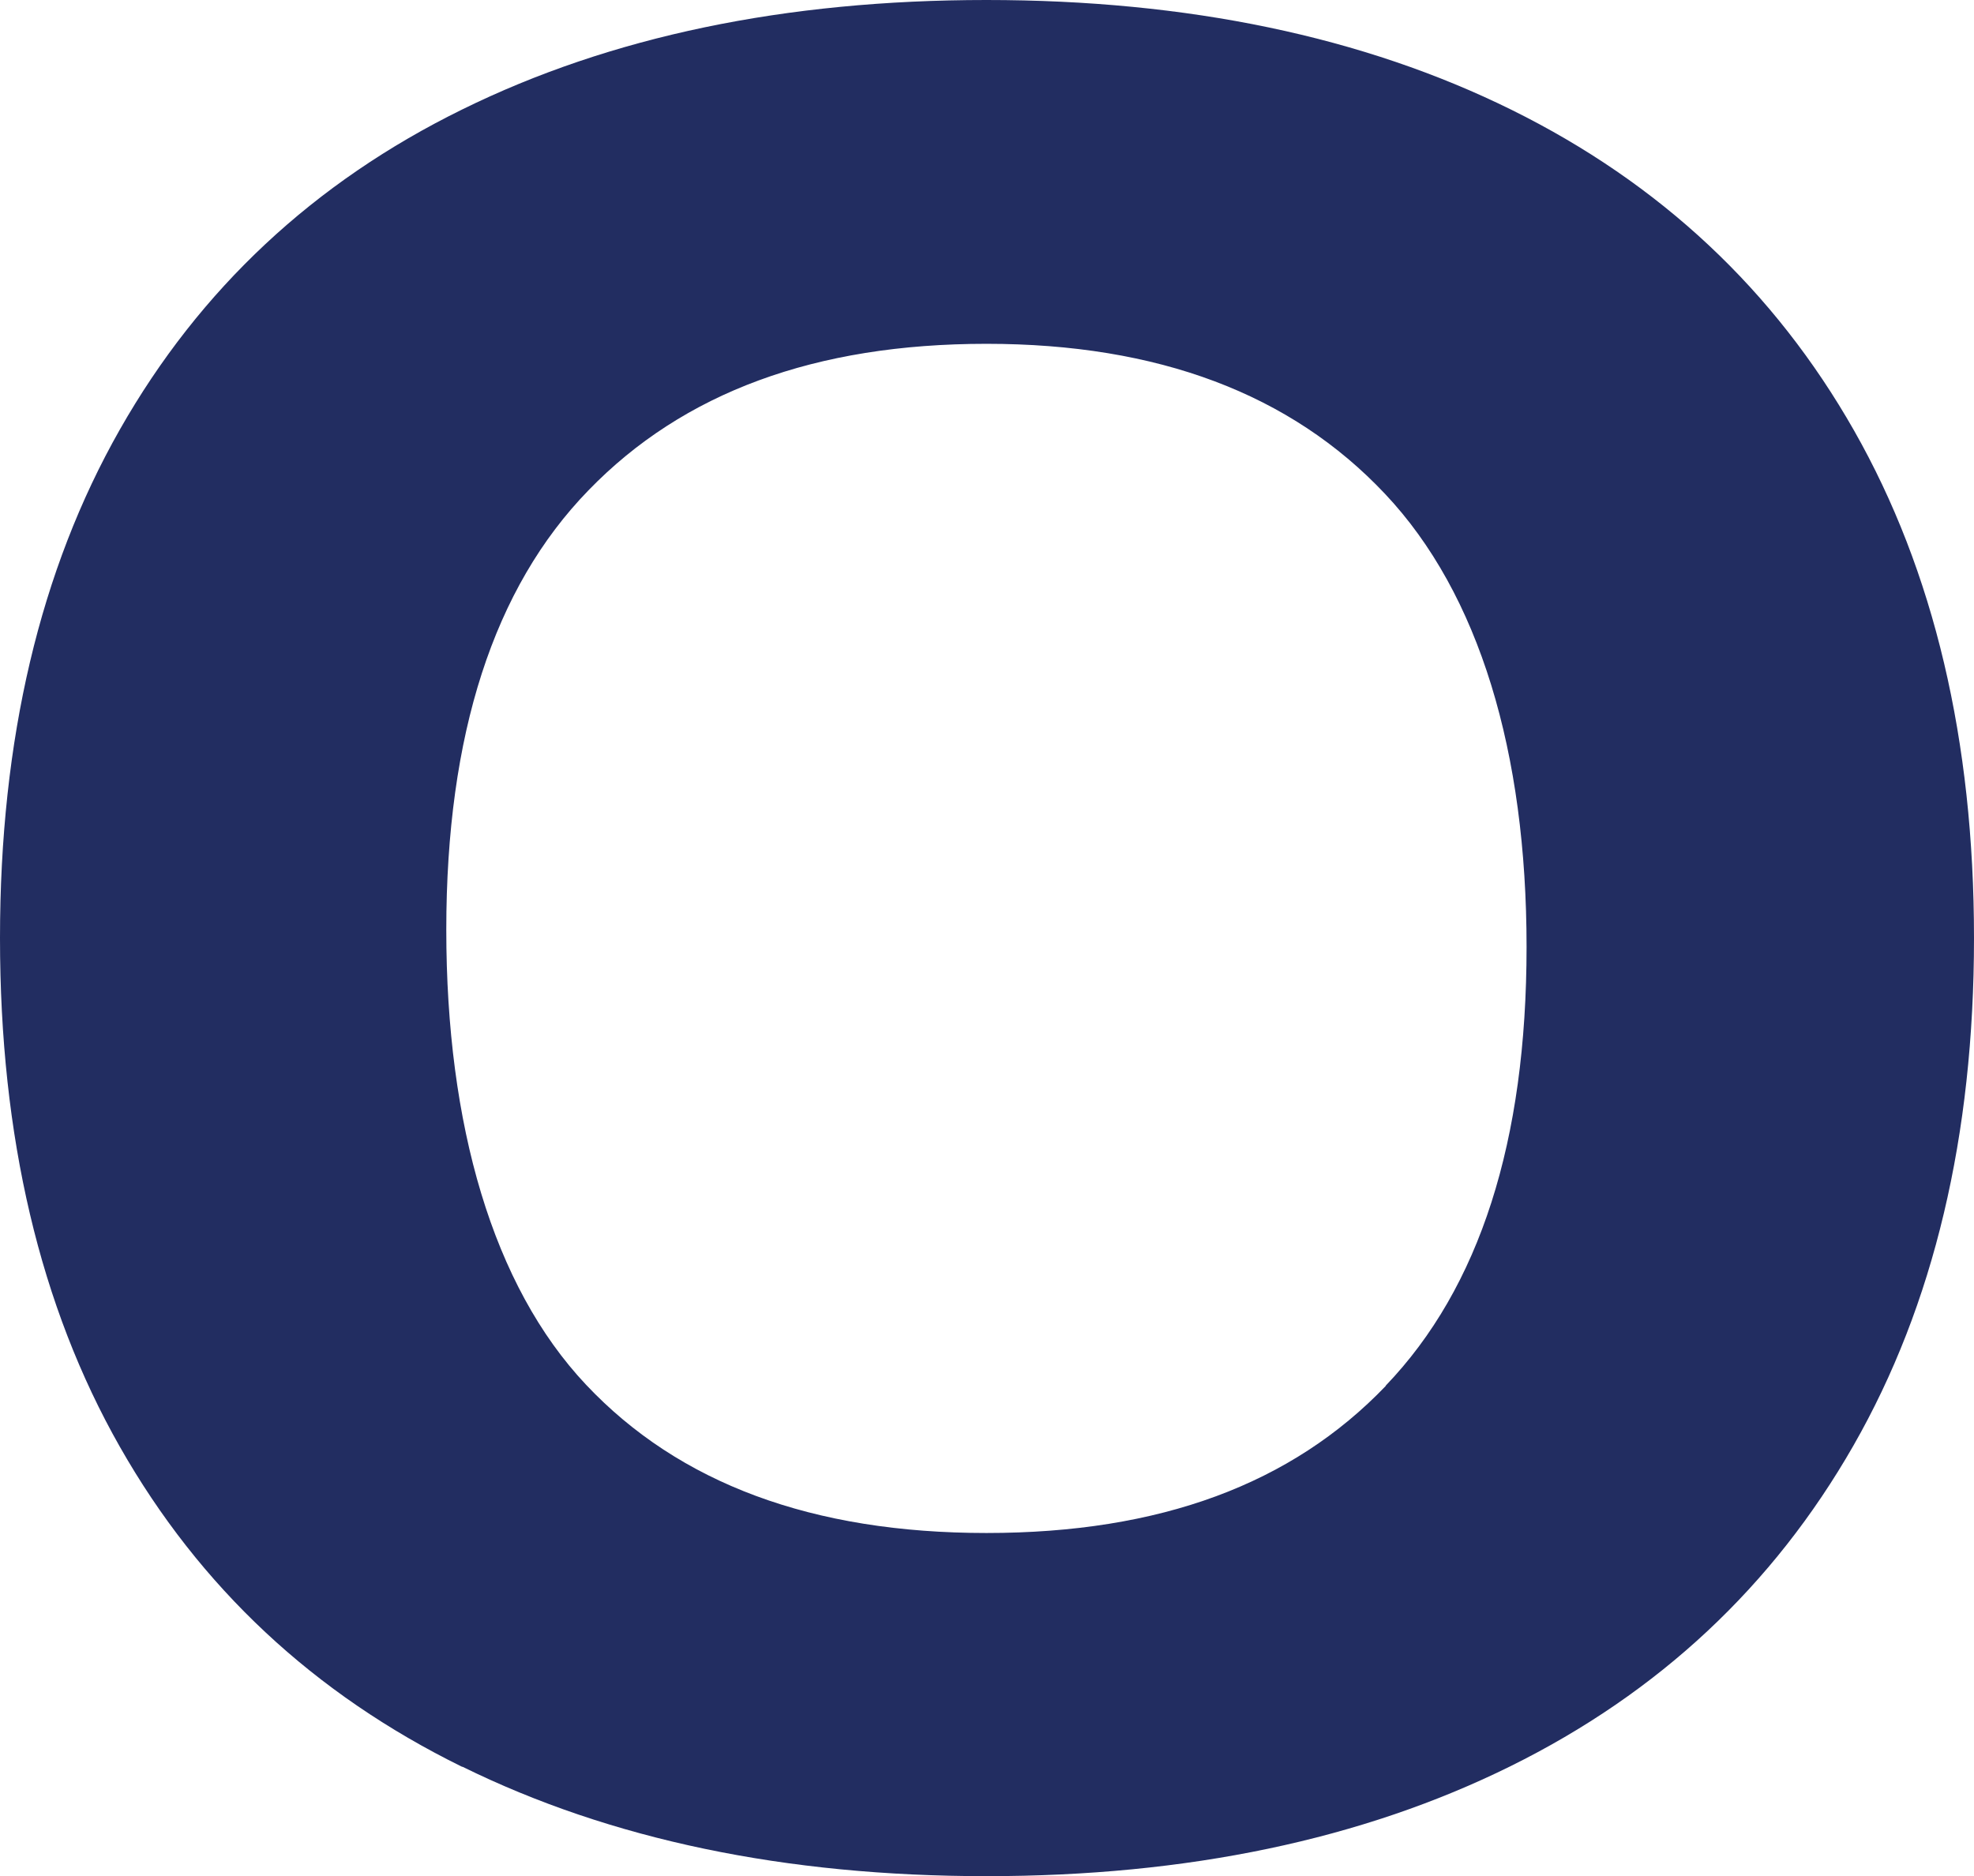 <svg viewBox="0 0 121.37 115.37" xmlns="http://www.w3.org/2000/svg"><path d="m28.42 108.64c-9.12-4.48-16.14-11.04-21.05-19.68s-7.37-19.06-7.37-31.28 2.46-22.63 7.37-31.27 11.93-15.2 21.05-19.68c9.12-4.49 19.86-6.73 32.23-6.73s23.18 2.25 32.3 6.76 16.14 11.08 21.05 19.72 7.37 19.04 7.37 31.2-2.47 22.56-7.41 31.2-11.97 15.21-21.09 19.72-19.86 6.76-32.22 6.76-23.1-2.24-32.22-6.73zm56.78-23.44c5.78-6.03 8.66-15.02 8.66-26.98s-2.9-21.7-8.7-27.85c-5.8-6.16-13.97-9.23-24.51-9.23s-18.65 3-24.47 9.01c-5.83 6-8.74 15.01-8.74 27.02s2.86 21.89 8.59 27.97 13.93 9.12 24.62 9.12 18.77-3.01 24.55-9.04z" fill="#222d61"/></svg>
